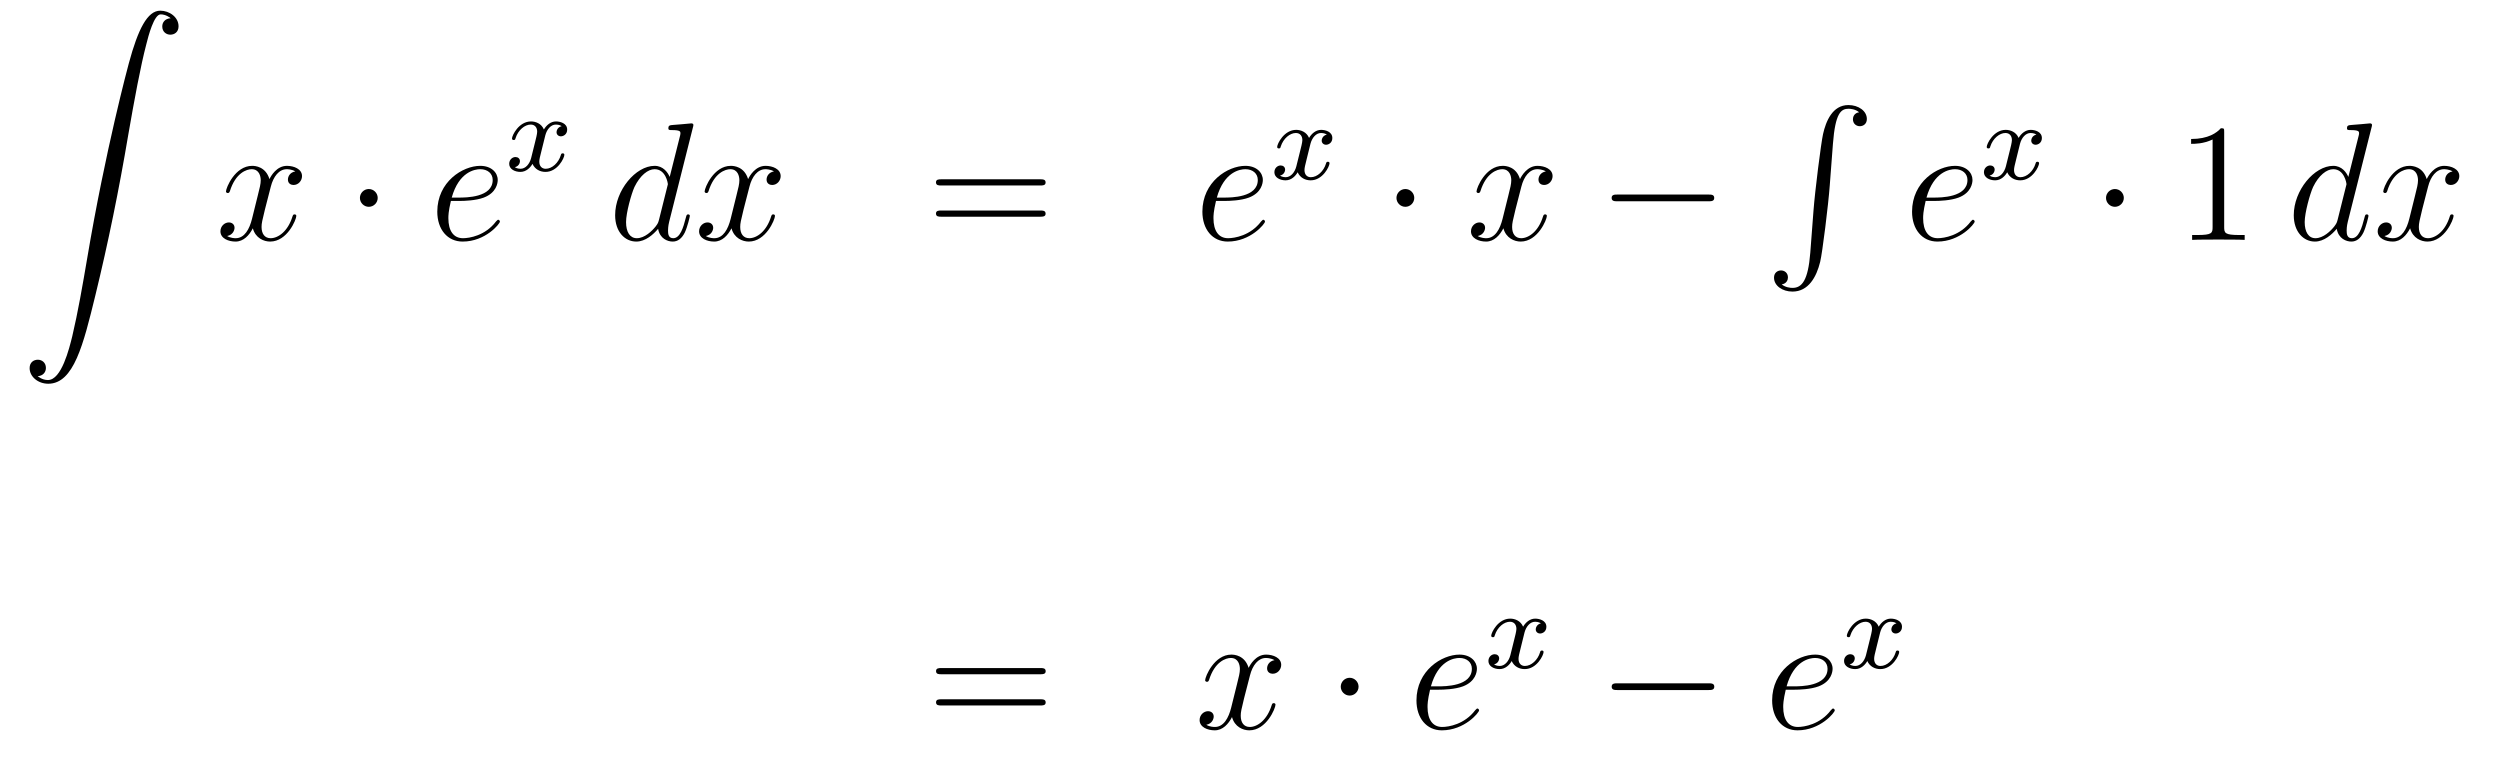 <?xml version='1.0'?>
<!-- This file was generated by dvisvgm 1.14.1 -->
<svg height='54pt' version='1.1' viewBox='0 -54 178 54' width='178pt' xmlns='http://www.w3.org/2000/svg' xmlns:xlink='http://www.w3.org/1999/xlink'>
<g id='page1'>
<g transform='matrix(1 0 0 1 -132 613)'>
<path d='M134.683 -640.216C135.066 -640.24 135.269 -640.503 135.269 -640.802C135.269 -641.196 134.97 -641.388 134.695 -641.388C134.408 -641.388 134.109 -641.208 134.109 -640.79C134.109 -640.18 134.707 -639.678 135.436 -639.678C137.253 -639.678 137.935 -642.475 138.783 -645.942C139.704 -649.719 140.481 -653.533 141.127 -657.37C141.569 -659.916 142.011 -662.307 142.418 -663.849C142.561 -664.435 142.968 -665.977 143.434 -665.977C143.804 -665.977 144.103 -665.75 144.151 -665.702C143.756 -665.678 143.553 -665.415 143.553 -665.116C143.553 -664.722 143.852 -664.531 144.127 -664.531C144.414 -664.531 144.713 -664.71 144.713 -665.128C144.713 -665.774 144.067 -666.24 143.41 -666.24C142.501 -666.24 141.832 -664.937 141.174 -662.498C141.138 -662.367 139.513 -656.366 138.198 -648.548C137.887 -646.719 137.54 -644.723 137.146 -643.061C136.931 -642.188 136.381 -639.941 135.413 -639.941C134.982 -639.941 134.695 -640.216 134.683 -640.216Z' fill-rule='evenodd'/>
<path d='M153.026 -654.797C152.644 -654.726 152.5 -654.439 152.5 -654.212C152.5 -653.925 152.727 -653.829 152.895 -653.829C153.253 -653.829 153.504 -654.14 153.504 -654.462C153.504 -654.965 152.931 -655.192 152.428 -655.192C151.699 -655.192 151.293 -654.474 151.185 -654.247C150.91 -655.144 150.169 -655.192 149.954 -655.192C148.735 -655.192 148.089 -653.626 148.089 -653.363C148.089 -653.315 148.137 -653.255 148.221 -653.255C148.316 -653.255 148.34 -653.327 148.364 -653.375C148.771 -654.702 149.572 -654.953 149.918 -654.953C150.456 -654.953 150.564 -654.451 150.564 -654.164C150.564 -653.901 150.492 -653.626 150.348 -653.052L149.942 -651.414C149.763 -650.697 149.416 -650.04 148.782 -650.04C148.723 -650.04 148.424 -650.04 148.173 -650.195C148.603 -650.279 148.699 -650.637 148.699 -650.781C148.699 -651.02 148.52 -651.163 148.293 -651.163C148.006 -651.163 147.695 -650.912 147.695 -650.53C147.695 -650.028 148.257 -649.8 148.771 -649.8C149.344 -649.8 149.751 -650.255 150.002 -650.745C150.193 -650.04 150.791 -649.8 151.233 -649.8C152.453 -649.8 153.098 -651.367 153.098 -651.629C153.098 -651.689 153.05 -651.737 152.978 -651.737C152.871 -651.737 152.859 -651.677 152.823 -651.582C152.5 -650.53 151.807 -650.04 151.269 -650.04C150.851 -650.04 150.623 -650.35 150.623 -650.84C150.623 -651.103 150.671 -651.295 150.863 -652.084L151.281 -653.709C151.46 -654.427 151.867 -654.953 152.417 -654.953C152.441 -654.953 152.775 -654.953 153.026 -654.797Z' fill-rule='evenodd'/>
<path d='M158.893 -652.908C158.893 -653.255 158.606 -653.542 158.259 -653.542C157.913 -653.542 157.626 -653.255 157.626 -652.908C157.626 -652.562 157.913 -652.275 158.259 -652.275C158.606 -652.275 158.893 -652.562 158.893 -652.908Z' fill-rule='evenodd'/>
<path d='M164.737 -652.693C165.06 -652.693 165.872 -652.717 166.446 -652.932C167.355 -653.279 167.438 -653.973 167.438 -654.187C167.438 -654.713 166.984 -655.192 166.195 -655.192C164.94 -655.192 163.135 -654.056 163.135 -651.928C163.135 -650.673 163.852 -649.8 164.94 -649.8C166.566 -649.8 167.594 -651.067 167.594 -651.223C167.594 -651.295 167.522 -651.354 167.474 -651.354C167.438 -651.354 167.426 -651.342 167.319 -651.235C166.554 -650.219 165.418 -650.04 164.964 -650.04C164.283 -650.04 163.924 -650.577 163.924 -651.462C163.924 -651.629 163.924 -651.928 164.103 -652.693H164.737ZM164.163 -652.932C164.677 -654.773 165.813 -654.953 166.195 -654.953C166.721 -654.953 167.08 -654.642 167.08 -654.187C167.08 -652.932 165.167 -652.932 164.665 -652.932H164.163Z' fill-rule='evenodd'/>
<path d='M171.992 -658.019C171.642 -657.932 171.626 -657.621 171.626 -657.589C171.626 -657.414 171.761 -657.294 171.936 -657.294S172.383 -657.43 172.383 -657.772C172.383 -658.227 171.881 -658.354 171.586 -658.354C171.211 -658.354 170.908 -658.091 170.725 -657.78C170.55 -658.203 170.136 -658.354 169.809 -658.354C168.94 -658.354 168.454 -657.358 168.454 -657.135C168.454 -657.063 168.51 -657.031 168.574 -657.031C168.669 -657.031 168.685 -657.071 168.709 -657.167C168.893 -657.748 169.371 -658.131 169.785 -658.131C170.096 -658.131 170.247 -657.908 170.247 -657.621C170.247 -657.462 170.152 -657.095 170.088 -656.84C170.032 -656.609 169.857 -655.9 169.817 -655.748C169.705 -655.318 169.418 -654.983 169.06 -654.983C169.028 -654.983 168.821 -654.983 168.653 -655.095C169.02 -655.182 169.02 -655.517 169.02 -655.525C169.02 -655.708 168.877 -655.82 168.701 -655.82C168.486 -655.82 168.255 -655.637 168.255 -655.334C168.255 -654.967 168.645 -654.76 169.052 -654.76C169.474 -654.76 169.769 -655.079 169.913 -655.334C170.088 -654.943 170.454 -654.76 170.837 -654.76C171.705 -654.76 172.183 -655.756 172.183 -655.979C172.183 -656.059 172.12 -656.083 172.064 -656.083C171.968 -656.083 171.952 -656.027 171.928 -655.947C171.769 -655.414 171.315 -654.983 170.853 -654.983C170.59 -654.983 170.398 -655.159 170.398 -655.493C170.398 -655.653 170.446 -655.836 170.558 -656.282C170.614 -656.521 170.789 -657.222 170.829 -657.374C170.94 -657.788 171.219 -658.131 171.578 -658.131C171.618 -658.131 171.825 -658.131 171.992 -658.019Z' fill-rule='evenodd'/>
<path d='M181.333 -657.917C181.345 -657.965 181.369 -658.037 181.369 -658.097C181.369 -658.216 181.249 -658.216 181.225 -658.216C181.213 -658.216 180.627 -658.168 180.568 -658.156C180.365 -658.144 180.185 -658.121 179.97 -658.108C179.671 -658.085 179.588 -658.073 179.588 -657.858C179.588 -657.738 179.683 -657.738 179.851 -657.738C180.436 -657.738 180.448 -657.63 180.448 -657.511C180.448 -657.439 180.424 -657.343 180.413 -657.307L179.683 -654.403C179.552 -654.713 179.229 -655.192 178.608 -655.192C177.257 -655.192 175.798 -653.447 175.798 -651.677C175.798 -650.494 176.492 -649.8 177.304 -649.8C177.962 -649.8 178.524 -650.314 178.858 -650.709C178.978 -650.004 179.54 -649.8 179.898 -649.8C180.257 -649.8 180.544 -650.016 180.759 -650.446C180.95 -650.853 181.118 -651.582 181.118 -651.629C181.118 -651.689 181.07 -651.737 180.998 -651.737C180.891 -651.737 180.879 -651.677 180.831 -651.498C180.652 -650.793 180.424 -650.04 179.934 -650.04C179.588 -650.04 179.564 -650.35 179.564 -650.589C179.564 -650.637 179.564 -650.888 179.648 -651.223L181.333 -657.917ZM178.918 -651.342C178.858 -651.139 178.858 -651.115 178.691 -650.888C178.428 -650.553 177.902 -650.04 177.34 -650.04C176.85 -650.04 176.575 -650.482 176.575 -651.187C176.575 -651.845 176.946 -653.183 177.173 -653.686C177.579 -654.522 178.141 -654.953 178.608 -654.953C179.396 -654.953 179.552 -653.973 179.552 -653.877C179.552 -653.865 179.516 -653.709 179.504 -653.686L178.918 -651.342ZM187.106 -654.797C186.724 -654.726 186.58 -654.439 186.58 -654.212C186.58 -653.925 186.807 -653.829 186.975 -653.829C187.333 -653.829 187.584 -654.14 187.584 -654.462C187.584 -654.965 187.011 -655.192 186.508 -655.192C185.779 -655.192 185.373 -654.474 185.265 -654.247C184.99 -655.144 184.249 -655.192 184.034 -655.192C182.815 -655.192 182.169 -653.626 182.169 -653.363C182.169 -653.315 182.217 -653.255 182.301 -653.255C182.396 -653.255 182.42 -653.327 182.444 -653.375C182.851 -654.702 183.651 -654.953 183.998 -654.953C184.536 -654.953 184.644 -654.451 184.644 -654.164C184.644 -653.901 184.572 -653.626 184.428 -653.052L184.022 -651.414C183.843 -650.697 183.496 -650.04 182.862 -650.04C182.803 -650.04 182.504 -650.04 182.253 -650.195C182.683 -650.279 182.779 -650.637 182.779 -650.781C182.779 -651.02 182.6 -651.163 182.372 -651.163C182.086 -651.163 181.775 -650.912 181.775 -650.53C181.775 -650.028 182.337 -649.8 182.851 -649.8C183.424 -649.8 183.831 -650.255 184.082 -650.745C184.273 -650.04 184.871 -649.8 185.313 -649.8C186.532 -649.8 187.178 -651.367 187.178 -651.629C187.178 -651.689 187.13 -651.737 187.058 -651.737C186.951 -651.737 186.939 -651.677 186.903 -651.582C186.58 -650.53 185.887 -650.04 185.349 -650.04C184.931 -650.04 184.703 -650.35 184.703 -650.84C184.703 -651.103 184.751 -651.295 184.942 -652.084L185.361 -653.709C185.54 -654.427 185.946 -654.953 186.496 -654.953C186.521 -654.953 186.855 -654.953 187.106 -654.797Z' fill-rule='evenodd'/>
<path d='M206.064 -653.793C206.231 -653.793 206.447 -653.793 206.447 -654.008C206.447 -654.235 206.243 -654.235 206.064 -654.235H199.022C198.856 -654.235 198.641 -654.235 198.641 -654.02C198.641 -653.793 198.844 -653.793 199.022 -653.793H206.064ZM206.064 -651.57C206.231 -651.57 206.447 -651.57 206.447 -651.785C206.447 -652.012 206.243 -652.012 206.064 -652.012H199.022C198.856 -652.012 198.641 -652.012 198.641 -651.797C198.641 -651.57 198.844 -651.57 199.022 -651.57H206.064Z' fill-rule='evenodd'/>
<path d='M219.211 -652.693C219.534 -652.693 220.348 -652.717 220.921 -652.932C221.83 -653.279 221.914 -653.973 221.914 -654.187C221.914 -654.713 221.459 -655.192 220.67 -655.192C219.415 -655.192 217.61 -654.056 217.61 -651.928C217.61 -650.673 218.327 -649.8 219.415 -649.8C221.041 -649.8 222.068 -651.067 222.068 -651.223C222.068 -651.295 221.998 -651.354 221.95 -651.354C221.914 -651.354 221.902 -651.342 221.794 -651.235C221.029 -650.219 219.893 -650.04 219.439 -650.04C218.758 -650.04 218.399 -650.577 218.399 -651.462C218.399 -651.629 218.399 -651.928 218.579 -652.693H219.211ZM218.638 -652.932C219.152 -654.773 220.288 -654.953 220.67 -654.953C221.196 -654.953 221.555 -654.642 221.555 -654.187C221.555 -652.932 219.642 -652.932 219.14 -652.932H218.638Z' fill-rule='evenodd'/>
<path d='M226.472 -657.419C226.122 -657.332 226.105 -657.021 226.105 -656.989C226.105 -656.814 226.241 -656.694 226.416 -656.694C226.591 -656.694 226.862 -656.83 226.862 -657.172C226.862 -657.627 226.361 -657.754 226.066 -657.754C225.691 -657.754 225.389 -657.491 225.205 -657.18C225.03 -657.603 224.616 -657.754 224.288 -657.754C223.421 -657.754 222.934 -656.758 222.934 -656.535C222.934 -656.463 222.99 -656.431 223.054 -656.431C223.15 -656.431 223.165 -656.471 223.189 -656.567C223.373 -657.148 223.85 -657.531 224.266 -657.531C224.575 -657.531 224.728 -657.308 224.728 -657.021C224.728 -656.862 224.632 -656.495 224.568 -656.24C224.512 -656.009 224.336 -655.3 224.297 -655.148C224.185 -654.718 223.898 -654.383 223.54 -654.383C223.508 -654.383 223.301 -654.383 223.134 -654.495C223.5 -654.582 223.5 -654.917 223.5 -654.925C223.5 -655.108 223.356 -655.22 223.181 -655.22C222.966 -655.22 222.736 -655.037 222.736 -654.734C222.736 -654.367 223.126 -654.16 223.532 -654.16C223.954 -654.16 224.249 -654.479 224.393 -654.734C224.568 -654.343 224.934 -654.16 225.317 -654.16C226.186 -654.16 226.663 -655.156 226.663 -655.379C226.663 -655.459 226.6 -655.483 226.543 -655.483C226.448 -655.483 226.432 -655.427 226.409 -655.347C226.249 -654.814 225.794 -654.383 225.332 -654.383C225.07 -654.383 224.879 -654.559 224.879 -654.893C224.879 -655.053 224.927 -655.236 225.038 -655.682C225.094 -655.921 225.269 -656.622 225.308 -656.774C225.42 -657.188 225.7 -657.531 226.058 -657.531C226.098 -657.531 226.304 -657.531 226.472 -657.419Z' fill-rule='evenodd'/>
<path d='M232.696 -652.908C232.696 -653.255 232.409 -653.542 232.062 -653.542C231.715 -653.542 231.428 -653.255 231.428 -652.908C231.428 -652.562 231.715 -652.275 232.062 -652.275C232.409 -652.275 232.696 -652.562 232.696 -652.908Z' fill-rule='evenodd'/>
<path d='M242.065 -654.797C241.684 -654.726 241.54 -654.439 241.54 -654.212C241.54 -653.925 241.766 -653.829 241.934 -653.829C242.293 -653.829 242.544 -654.14 242.544 -654.462C242.544 -654.965 241.97 -655.192 241.468 -655.192C240.739 -655.192 240.332 -654.474 240.224 -654.247C239.95 -655.144 239.208 -655.192 238.993 -655.192C237.774 -655.192 237.128 -653.626 237.128 -653.363C237.128 -653.315 237.176 -653.255 237.26 -653.255C237.355 -653.255 237.379 -653.327 237.403 -653.375C237.81 -654.702 238.61 -654.953 238.957 -654.953C239.496 -654.953 239.603 -654.451 239.603 -654.164C239.603 -653.901 239.531 -653.626 239.388 -653.052L238.981 -651.414C238.802 -650.697 238.456 -650.04 237.822 -650.04C237.762 -650.04 237.463 -650.04 237.212 -650.195C237.642 -650.279 237.738 -650.637 237.738 -650.781C237.738 -651.02 237.559 -651.163 237.332 -651.163C237.046 -651.163 236.734 -650.912 236.734 -650.53C236.734 -650.028 237.296 -649.8 237.81 -649.8C238.384 -649.8 238.79 -650.255 239.041 -650.745C239.232 -650.04 239.831 -649.8 240.272 -649.8C241.492 -649.8 242.137 -651.367 242.137 -651.629C242.137 -651.689 242.089 -651.737 242.018 -651.737C241.91 -651.737 241.898 -651.677 241.862 -651.582C241.54 -650.53 240.846 -650.04 240.308 -650.04C239.89 -650.04 239.663 -650.35 239.663 -650.84C239.663 -651.103 239.711 -651.295 239.902 -652.084L240.32 -653.709C240.499 -654.427 240.906 -654.953 241.456 -654.953C241.48 -654.953 241.814 -654.953 242.065 -654.797Z' fill-rule='evenodd'/>
<path d='M253.634 -652.669C253.838 -652.669 254.053 -652.669 254.053 -652.908C254.053 -653.148 253.838 -653.148 253.634 -653.148H247.168C246.965 -653.148 246.749 -653.148 246.749 -652.908C246.749 -652.669 246.965 -652.669 247.168 -652.669H253.634Z' fill-rule='evenodd'/>
<path d='M260.892 -649C260.736 -647.04 260.305 -646.502 259.625 -646.502C259.469 -646.502 259.11 -646.538 258.859 -646.753C259.206 -646.801 259.302 -647.076 259.302 -647.243C259.302 -647.59 259.039 -647.745 258.811 -647.745C258.572 -647.745 258.31 -647.59 258.31 -647.231C258.31 -646.657 258.907 -646.239 259.625 -646.239C260.76 -646.239 261.334 -647.279 261.596 -648.355C261.752 -648.977 262.182 -652.455 262.278 -653.782L262.505 -656.759C262.673 -658.958 263.08 -659.257 263.617 -659.257C263.736 -659.257 264.107 -659.233 264.37 -659.006C264.024 -658.958 263.928 -658.683 263.928 -658.516C263.928 -658.169 264.191 -658.014 264.418 -658.014C264.658 -658.014 264.92 -658.169 264.92 -658.528C264.92 -659.102 264.322 -659.52 263.605 -659.52C262.469 -659.52 262.003 -658.36 261.8 -657.452C261.656 -656.794 261.227 -653.423 261.119 -651.977L260.892 -649Z' fill-rule='evenodd'/>
<path d='M269.74 -652.693C270.062 -652.693 270.875 -652.717 271.45 -652.932C272.358 -653.279 272.441 -653.973 272.441 -654.187C272.441 -654.713 271.987 -655.192 271.198 -655.192C269.944 -655.192 268.138 -654.056 268.138 -651.928C268.138 -650.673 268.855 -649.8 269.944 -649.8C271.568 -649.8 272.597 -651.067 272.597 -651.223C272.597 -651.295 272.525 -651.354 272.477 -651.354C272.441 -651.354 272.429 -651.342 272.322 -651.235C271.556 -650.219 270.421 -650.04 269.966 -650.04C269.286 -650.04 268.927 -650.577 268.927 -651.462C268.927 -651.629 268.927 -651.928 269.106 -652.693H269.74ZM269.166 -652.932C269.68 -654.773 270.816 -654.953 271.198 -654.953C271.724 -654.953 272.083 -654.642 272.083 -654.187C272.083 -652.932 270.17 -652.932 269.668 -652.932H269.166Z' fill-rule='evenodd'/>
<path d='M276.992 -657.419C276.642 -657.332 276.625 -657.021 276.625 -656.989C276.625 -656.814 276.761 -656.694 276.936 -656.694C277.111 -656.694 277.382 -656.83 277.382 -657.172C277.382 -657.627 276.881 -657.754 276.586 -657.754C276.211 -657.754 275.909 -657.491 275.725 -657.18C275.55 -657.603 275.136 -657.754 274.808 -657.754C273.941 -657.754 273.454 -656.758 273.454 -656.535C273.454 -656.463 273.51 -656.431 273.574 -656.431C273.67 -656.431 273.685 -656.471 273.709 -656.567C273.893 -657.148 274.37 -657.531 274.786 -657.531C275.095 -657.531 275.248 -657.308 275.248 -657.021C275.248 -656.862 275.152 -656.495 275.088 -656.24C275.032 -656.009 274.856 -655.3 274.817 -655.148C274.705 -654.718 274.418 -654.383 274.06 -654.383C274.028 -654.383 273.821 -654.383 273.654 -654.495C274.02 -654.582 274.02 -654.917 274.02 -654.925C274.02 -655.108 273.876 -655.22 273.701 -655.22C273.486 -655.22 273.256 -655.037 273.256 -654.734C273.256 -654.367 273.646 -654.16 274.052 -654.16C274.474 -654.16 274.769 -654.479 274.913 -654.734C275.088 -654.343 275.454 -654.16 275.837 -654.16C276.706 -654.16 277.183 -655.156 277.183 -655.379C277.183 -655.459 277.12 -655.483 277.063 -655.483C276.968 -655.483 276.952 -655.427 276.929 -655.347C276.769 -654.814 276.314 -654.383 275.852 -654.383C275.59 -654.383 275.399 -654.559 275.399 -654.893C275.399 -655.053 275.447 -655.236 275.558 -655.682C275.614 -655.921 275.789 -656.622 275.828 -656.774C275.94 -657.188 276.22 -657.531 276.578 -657.531C276.618 -657.531 276.824 -657.531 276.992 -657.419Z' fill-rule='evenodd'/>
<path d='M283.216 -652.908C283.216 -653.255 282.929 -653.542 282.582 -653.542S281.948 -653.255 281.948 -652.908C281.948 -652.562 282.235 -652.275 282.582 -652.275S283.216 -652.562 283.216 -652.908Z' fill-rule='evenodd'/>
<path d='M290.362 -657.582C290.362 -657.858 290.362 -657.869 290.123 -657.869C289.836 -657.547 289.238 -657.104 288.007 -657.104V-656.758C288.282 -656.758 288.88 -656.758 289.537 -657.068V-650.84C289.537 -650.41 289.501 -650.267 288.449 -650.267H288.079V-649.92C288.402 -649.944 289.561 -649.944 289.956 -649.944C290.351 -649.944 291.498 -649.944 291.821 -649.92V-650.267H291.45C290.398 -650.267 290.362 -650.41 290.362 -650.84V-657.582Z' fill-rule='evenodd'/>
<path d='M300.851 -657.917C300.863 -657.965 300.887 -658.037 300.887 -658.097C300.887 -658.216 300.768 -658.216 300.744 -658.216C300.732 -658.216 300.145 -658.168 300.086 -658.156C299.882 -658.144 299.704 -658.121 299.489 -658.108C299.19 -658.085 299.106 -658.073 299.106 -657.858C299.106 -657.738 299.202 -657.738 299.369 -657.738C299.954 -657.738 299.966 -657.63 299.966 -657.511C299.966 -657.439 299.942 -657.343 299.93 -657.307L299.202 -654.403C299.07 -654.713 298.747 -655.192 298.126 -655.192C296.774 -655.192 295.316 -653.447 295.316 -651.677C295.316 -650.494 296.01 -649.8 296.822 -649.8C297.48 -649.8 298.042 -650.314 298.376 -650.709C298.496 -650.004 299.058 -649.8 299.417 -649.8C299.776 -649.8 300.062 -650.016 300.277 -650.446C300.468 -650.853 300.636 -651.582 300.636 -651.629C300.636 -651.689 300.588 -651.737 300.516 -651.737C300.409 -651.737 300.397 -651.677 300.349 -651.498C300.17 -650.793 299.942 -650.04 299.453 -650.04C299.106 -650.04 299.082 -650.35 299.082 -650.589C299.082 -650.637 299.082 -650.888 299.166 -651.223L300.851 -657.917ZM298.436 -651.342C298.376 -651.139 298.376 -651.115 298.21 -650.888C297.947 -650.553 297.42 -650.04 296.858 -650.04C296.369 -650.04 296.094 -650.482 296.094 -651.187C296.094 -651.845 296.464 -653.183 296.692 -653.686C297.097 -654.522 297.66 -654.953 298.126 -654.953C298.914 -654.953 299.07 -653.973 299.07 -653.877C299.07 -653.865 299.034 -653.709 299.022 -653.686L298.436 -651.342ZM306.624 -654.797C306.242 -654.726 306.098 -654.439 306.098 -654.212C306.098 -653.925 306.325 -653.829 306.493 -653.829C306.852 -653.829 307.103 -654.14 307.103 -654.462C307.103 -654.965 306.529 -655.192 306.026 -655.192C305.298 -655.192 304.891 -654.474 304.783 -654.247C304.508 -655.144 303.767 -655.192 303.552 -655.192C302.333 -655.192 301.687 -653.626 301.687 -653.363C301.687 -653.315 301.735 -653.255 301.819 -653.255C301.914 -653.255 301.938 -653.327 301.962 -653.375C302.369 -654.702 303.169 -654.953 303.516 -654.953C304.055 -654.953 304.162 -654.451 304.162 -654.164C304.162 -653.901 304.09 -653.626 303.947 -653.052L303.54 -651.414C303.361 -650.697 303.014 -650.04 302.381 -650.04C302.321 -650.04 302.022 -650.04 301.771 -650.195C302.201 -650.279 302.297 -650.637 302.297 -650.781C302.297 -651.02 302.118 -651.163 301.891 -651.163C301.604 -651.163 301.292 -650.912 301.292 -650.53C301.292 -650.028 301.855 -649.8 302.369 -649.8C302.942 -649.8 303.349 -650.255 303.6 -650.745C303.791 -650.04 304.39 -649.8 304.831 -649.8C306.05 -649.8 306.696 -651.367 306.696 -651.629C306.696 -651.689 306.648 -651.737 306.577 -651.737C306.469 -651.737 306.457 -651.677 306.421 -651.582C306.098 -650.53 305.405 -650.04 304.867 -650.04C304.448 -650.04 304.222 -650.35 304.222 -650.84C304.222 -651.103 304.27 -651.295 304.46 -652.084L304.879 -653.709C305.058 -654.427 305.465 -654.953 306.014 -654.953C306.038 -654.953 306.373 -654.953 306.624 -654.797Z' fill-rule='evenodd'/>
<path d='M206.069 -618.993C206.237 -618.993 206.452 -618.993 206.452 -619.208C206.452 -619.435 206.249 -619.435 206.069 -619.435H199.028C198.86 -619.435 198.646 -619.435 198.646 -619.22C198.646 -618.993 198.848 -618.993 199.028 -618.993H206.069ZM206.069 -616.77C206.237 -616.77 206.452 -616.77 206.452 -616.985C206.452 -617.212 206.249 -617.212 206.069 -617.212H199.028C198.86 -617.212 198.646 -617.212 198.646 -616.997C198.646 -616.77 198.848 -616.77 199.028 -616.77H206.069Z' fill-rule='evenodd'/>
<path d='M222.744 -619.997C222.361 -619.926 222.217 -619.639 222.217 -619.412C222.217 -619.125 222.445 -619.029 222.612 -619.029C222.971 -619.029 223.222 -619.34 223.222 -619.662C223.222 -620.165 222.648 -620.392 222.145 -620.392C221.417 -620.392 221.01 -619.674 220.902 -619.447C220.627 -620.344 219.887 -620.392 219.671 -620.392C218.452 -620.392 217.806 -618.826 217.806 -618.563C217.806 -618.515 217.854 -618.455 217.938 -618.455C218.034 -618.455 218.058 -618.527 218.081 -618.575C218.488 -619.902 219.289 -620.153 219.635 -620.153C220.174 -620.153 220.28 -619.651 220.28 -619.364C220.28 -619.101 220.21 -618.826 220.066 -618.252L219.659 -616.614C219.48 -615.897 219.133 -615.24 218.5 -615.24C218.44 -615.24 218.141 -615.24 217.89 -615.395C218.321 -615.479 218.416 -615.837 218.416 -615.981C218.416 -616.22 218.237 -616.363 218.01 -616.363C217.723 -616.363 217.412 -616.112 217.412 -615.73C217.412 -615.228 217.974 -615 218.488 -615C219.061 -615 219.468 -615.455 219.719 -615.945C219.911 -615.24 220.508 -615 220.95 -615C222.169 -615 222.815 -616.567 222.815 -616.829C222.815 -616.889 222.767 -616.937 222.696 -616.937C222.588 -616.937 222.576 -616.877 222.54 -616.782C222.217 -615.73 221.524 -615.24 220.986 -615.24C220.568 -615.24 220.34 -615.55 220.34 -616.04C220.34 -616.303 220.388 -616.495 220.579 -617.284L220.998 -618.909C221.178 -619.627 221.584 -620.153 222.133 -620.153C222.158 -620.153 222.492 -620.153 222.744 -619.997Z' fill-rule='evenodd'/>
<path d='M228.73 -618.108C228.73 -618.455 228.443 -618.742 228.096 -618.742C227.75 -618.742 227.462 -618.455 227.462 -618.108C227.462 -617.762 227.75 -617.475 228.096 -617.475C228.443 -617.475 228.73 -617.762 228.73 -618.108Z' fill-rule='evenodd'/>
<path d='M234.454 -617.893C234.776 -617.893 235.59 -617.917 236.164 -618.132C237.072 -618.479 237.156 -619.173 237.156 -619.387C237.156 -619.913 236.701 -620.392 235.913 -620.392C234.658 -620.392 232.852 -619.256 232.852 -617.128C232.852 -615.873 233.569 -615 234.658 -615C236.282 -615 237.311 -616.267 237.311 -616.423C237.311 -616.495 237.239 -616.554 237.192 -616.554C237.156 -616.554 237.144 -616.542 237.036 -616.435C236.272 -615.419 235.135 -615.24 234.682 -615.24C234 -615.24 233.641 -615.777 233.641 -616.662C233.641 -616.829 233.641 -617.128 233.82 -617.893H234.454ZM233.88 -618.132C234.395 -619.973 235.53 -620.153 235.913 -620.153C236.438 -620.153 236.797 -619.842 236.797 -619.387C236.797 -618.132 234.884 -618.132 234.383 -618.132H233.88Z' fill-rule='evenodd'/>
<path d='M241.712 -622.619C241.362 -622.532 241.345 -622.221 241.345 -622.189C241.345 -622.014 241.481 -621.894 241.656 -621.894C241.831 -621.894 242.102 -622.03 242.102 -622.372C242.102 -622.827 241.601 -622.954 241.306 -622.954C240.931 -622.954 240.629 -622.691 240.445 -622.38C240.27 -622.803 239.856 -622.954 239.528 -622.954C238.661 -622.954 238.174 -621.958 238.174 -621.735C238.174 -621.663 238.23 -621.631 238.294 -621.631C238.39 -621.631 238.405 -621.671 238.429 -621.767C238.613 -622.348 239.09 -622.731 239.506 -622.731C239.815 -622.731 239.968 -622.508 239.968 -622.221C239.968 -622.062 239.872 -621.695 239.808 -621.44C239.752 -621.209 239.576 -620.5 239.537 -620.348C239.425 -619.918 239.138 -619.583 238.78 -619.583C238.748 -619.583 238.541 -619.583 238.374 -619.695C238.74 -619.782 238.74 -620.117 238.74 -620.125C238.74 -620.308 238.596 -620.42 238.421 -620.42C238.206 -620.42 237.976 -620.237 237.976 -619.934C237.976 -619.567 238.366 -619.36 238.772 -619.36C239.194 -619.36 239.489 -619.679 239.633 -619.934C239.808 -619.543 240.174 -619.36 240.557 -619.36C241.426 -619.36 241.903 -620.356 241.903 -620.579C241.903 -620.659 241.84 -620.683 241.783 -620.683C241.688 -620.683 241.672 -620.627 241.649 -620.547C241.489 -620.014 241.034 -619.583 240.572 -619.583C240.31 -619.583 240.119 -619.759 240.119 -620.093C240.119 -620.253 240.167 -620.436 240.278 -620.882C240.334 -621.121 240.509 -621.822 240.548 -621.974C240.66 -622.388 240.94 -622.731 241.298 -622.731C241.338 -622.731 241.544 -622.731 241.712 -622.619Z' fill-rule='evenodd'/>
<path d='M253.638 -617.869C253.841 -617.869 254.057 -617.869 254.057 -618.108C254.057 -618.348 253.841 -618.348 253.638 -618.348H247.171C246.967 -618.348 246.752 -618.348 246.752 -618.108C246.752 -617.869 246.967 -617.869 247.171 -617.869H253.638Z' fill-rule='evenodd'/>
<path d='M259.778 -617.893C260.101 -617.893 260.914 -617.917 261.487 -618.132C262.396 -618.479 262.48 -619.173 262.48 -619.387C262.48 -619.913 262.026 -620.392 261.236 -620.392C259.981 -620.392 258.176 -619.256 258.176 -617.128C258.176 -615.873 258.894 -615 259.981 -615C261.607 -615 262.636 -616.267 262.636 -616.423C262.636 -616.495 262.564 -616.554 262.516 -616.554C262.48 -616.554 262.468 -616.542 262.36 -616.435C261.595 -615.419 260.46 -615.24 260.005 -615.24C259.324 -615.24 258.965 -615.777 258.965 -616.662C258.965 -616.829 258.965 -617.128 259.145 -617.893H259.778ZM259.205 -618.132C259.718 -619.973 260.854 -620.153 261.236 -620.153C261.762 -620.153 262.121 -619.842 262.121 -619.387C262.121 -618.132 260.208 -618.132 259.706 -618.132H259.205Z' fill-rule='evenodd'/>
<path d='M267.032 -622.619C266.682 -622.532 266.665 -622.221 266.665 -622.189C266.665 -622.014 266.801 -621.894 266.976 -621.894S267.422 -622.03 267.422 -622.372C267.422 -622.827 266.921 -622.954 266.626 -622.954C266.251 -622.954 265.949 -622.691 265.765 -622.38C265.59 -622.803 265.176 -622.954 264.848 -622.954C263.981 -622.954 263.494 -621.958 263.494 -621.735C263.494 -621.663 263.55 -621.631 263.614 -621.631C263.71 -621.631 263.725 -621.671 263.749 -621.767C263.933 -622.348 264.41 -622.731 264.826 -622.731C265.135 -622.731 265.288 -622.508 265.288 -622.221C265.288 -622.062 265.192 -621.695 265.128 -621.44C265.072 -621.209 264.896 -620.5 264.857 -620.348C264.745 -619.918 264.458 -619.583 264.1 -619.583C264.068 -619.583 263.861 -619.583 263.694 -619.695C264.06 -619.782 264.06 -620.117 264.06 -620.125C264.06 -620.308 263.916 -620.42 263.741 -620.42C263.526 -620.42 263.296 -620.237 263.296 -619.934C263.296 -619.567 263.686 -619.36 264.092 -619.36C264.514 -619.36 264.809 -619.679 264.953 -619.934C265.128 -619.543 265.494 -619.36 265.877 -619.36C266.746 -619.36 267.223 -620.356 267.223 -620.579C267.223 -620.659 267.16 -620.683 267.103 -620.683C267.008 -620.683 266.992 -620.627 266.969 -620.547C266.809 -620.014 266.354 -619.583 265.892 -619.583C265.63 -619.583 265.439 -619.759 265.439 -620.093C265.439 -620.253 265.487 -620.436 265.598 -620.882C265.654 -621.121 265.829 -621.822 265.868 -621.974C265.98 -622.388 266.26 -622.731 266.618 -622.731C266.658 -622.731 266.864 -622.731 267.032 -622.619Z' fill-rule='evenodd'/>
</g>
</g>
</svg>
